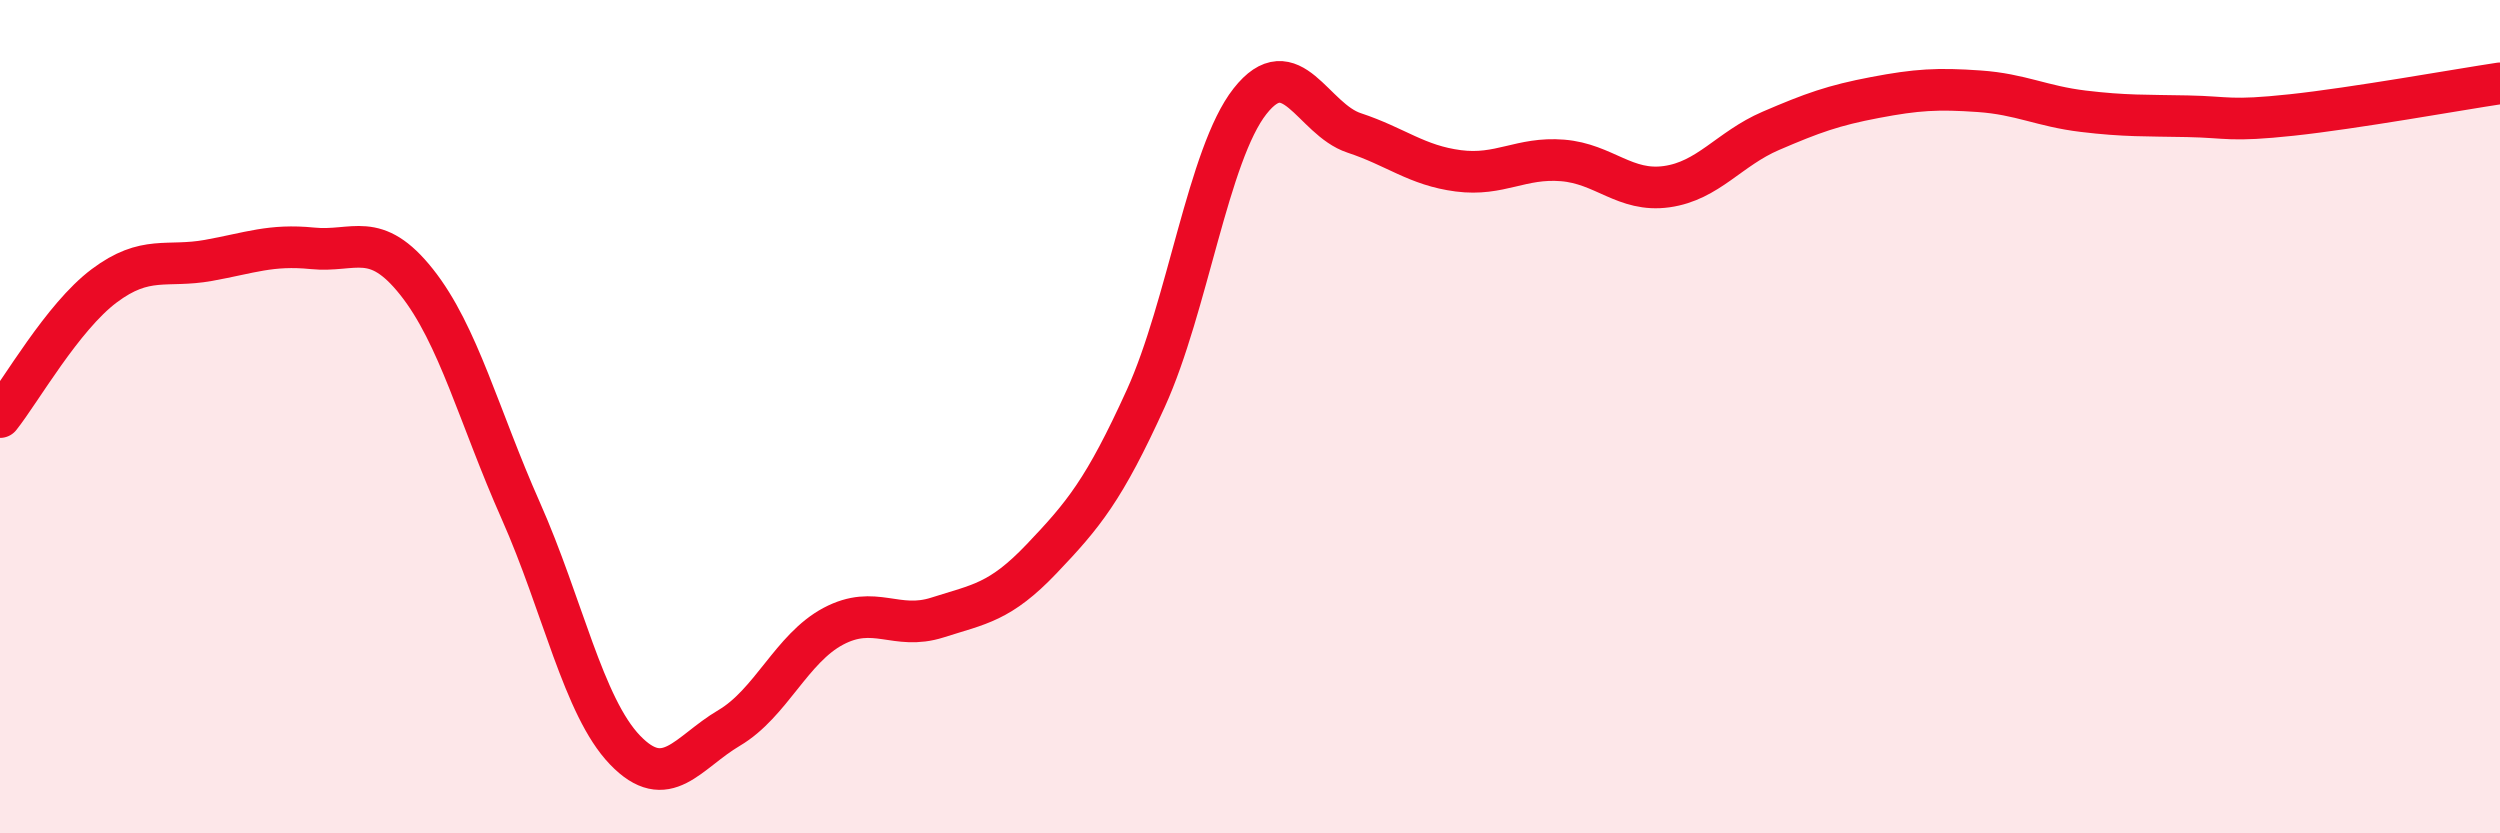 
    <svg width="60" height="20" viewBox="0 0 60 20" xmlns="http://www.w3.org/2000/svg">
      <path
        d="M 0,10.01 C 0.5,9.38 1.5,7.61 2.5,6.86 C 3.5,6.11 4,6.43 5,6.25 C 6,6.07 6.5,5.86 7.5,5.96 C 8.5,6.06 9,5.51 10,6.77 C 11,8.03 11.5,10.01 12.5,12.26 C 13.5,14.51 14,16.96 15,18 C 16,19.04 16.5,18.06 17.5,17.47 C 18.5,16.88 19,15.56 20,15.03 C 21,14.5 21.5,15.14 22.5,14.82 C 23.5,14.5 24,14.46 25,13.41 C 26,12.36 26.5,11.76 27.5,9.56 C 28.5,7.36 29,3.7 30,2.43 C 31,1.16 31.5,2.86 32.5,3.19 C 33.5,3.52 34,3.97 35,4.1 C 36,4.23 36.5,3.77 37.5,3.85 C 38.5,3.93 39,4.62 40,4.48 C 41,4.34 41.5,3.57 42.5,3.14 C 43.5,2.71 44,2.53 45,2.34 C 46,2.15 46.5,2.12 47.5,2.19 C 48.5,2.26 49,2.55 50,2.67 C 51,2.79 51.5,2.77 52.5,2.79 C 53.5,2.81 53.5,2.92 55,2.76 C 56.5,2.6 59,2.15 60,2L60 20L0 20Z"
        fill="#EB0A25"
        opacity="0.1"
        stroke-linecap="round"
        stroke-linejoin="round"
      />
      <path
        d="M 0,10.01 C 0.5,9.38 1.5,7.61 2.5,6.86 C 3.5,6.11 4,6.43 5,6.25 C 6,6.07 6.5,5.86 7.5,5.96 C 8.5,6.06 9,5.51 10,6.77 C 11,8.03 11.5,10.01 12.5,12.26 C 13.5,14.51 14,16.96 15,18 C 16,19.04 16.5,18.06 17.5,17.47 C 18.5,16.88 19,15.56 20,15.03 C 21,14.5 21.5,15.14 22.5,14.82 C 23.5,14.5 24,14.46 25,13.41 C 26,12.36 26.5,11.76 27.5,9.56 C 28.5,7.36 29,3.7 30,2.43 C 31,1.16 31.5,2.86 32.5,3.19 C 33.5,3.52 34,3.97 35,4.1 C 36,4.23 36.5,3.77 37.5,3.85 C 38.5,3.93 39,4.62 40,4.48 C 41,4.34 41.5,3.57 42.5,3.14 C 43.5,2.71 44,2.53 45,2.34 C 46,2.15 46.5,2.12 47.5,2.19 C 48.5,2.26 49,2.55 50,2.67 C 51,2.79 51.5,2.77 52.5,2.79 C 53.5,2.81 53.5,2.92 55,2.76 C 56.5,2.6 59,2.15 60,2"
        stroke="#EB0A25"
        stroke-width="1"
        fill="none"
        stroke-linecap="round"
        stroke-linejoin="round"
      />
    </svg>
  